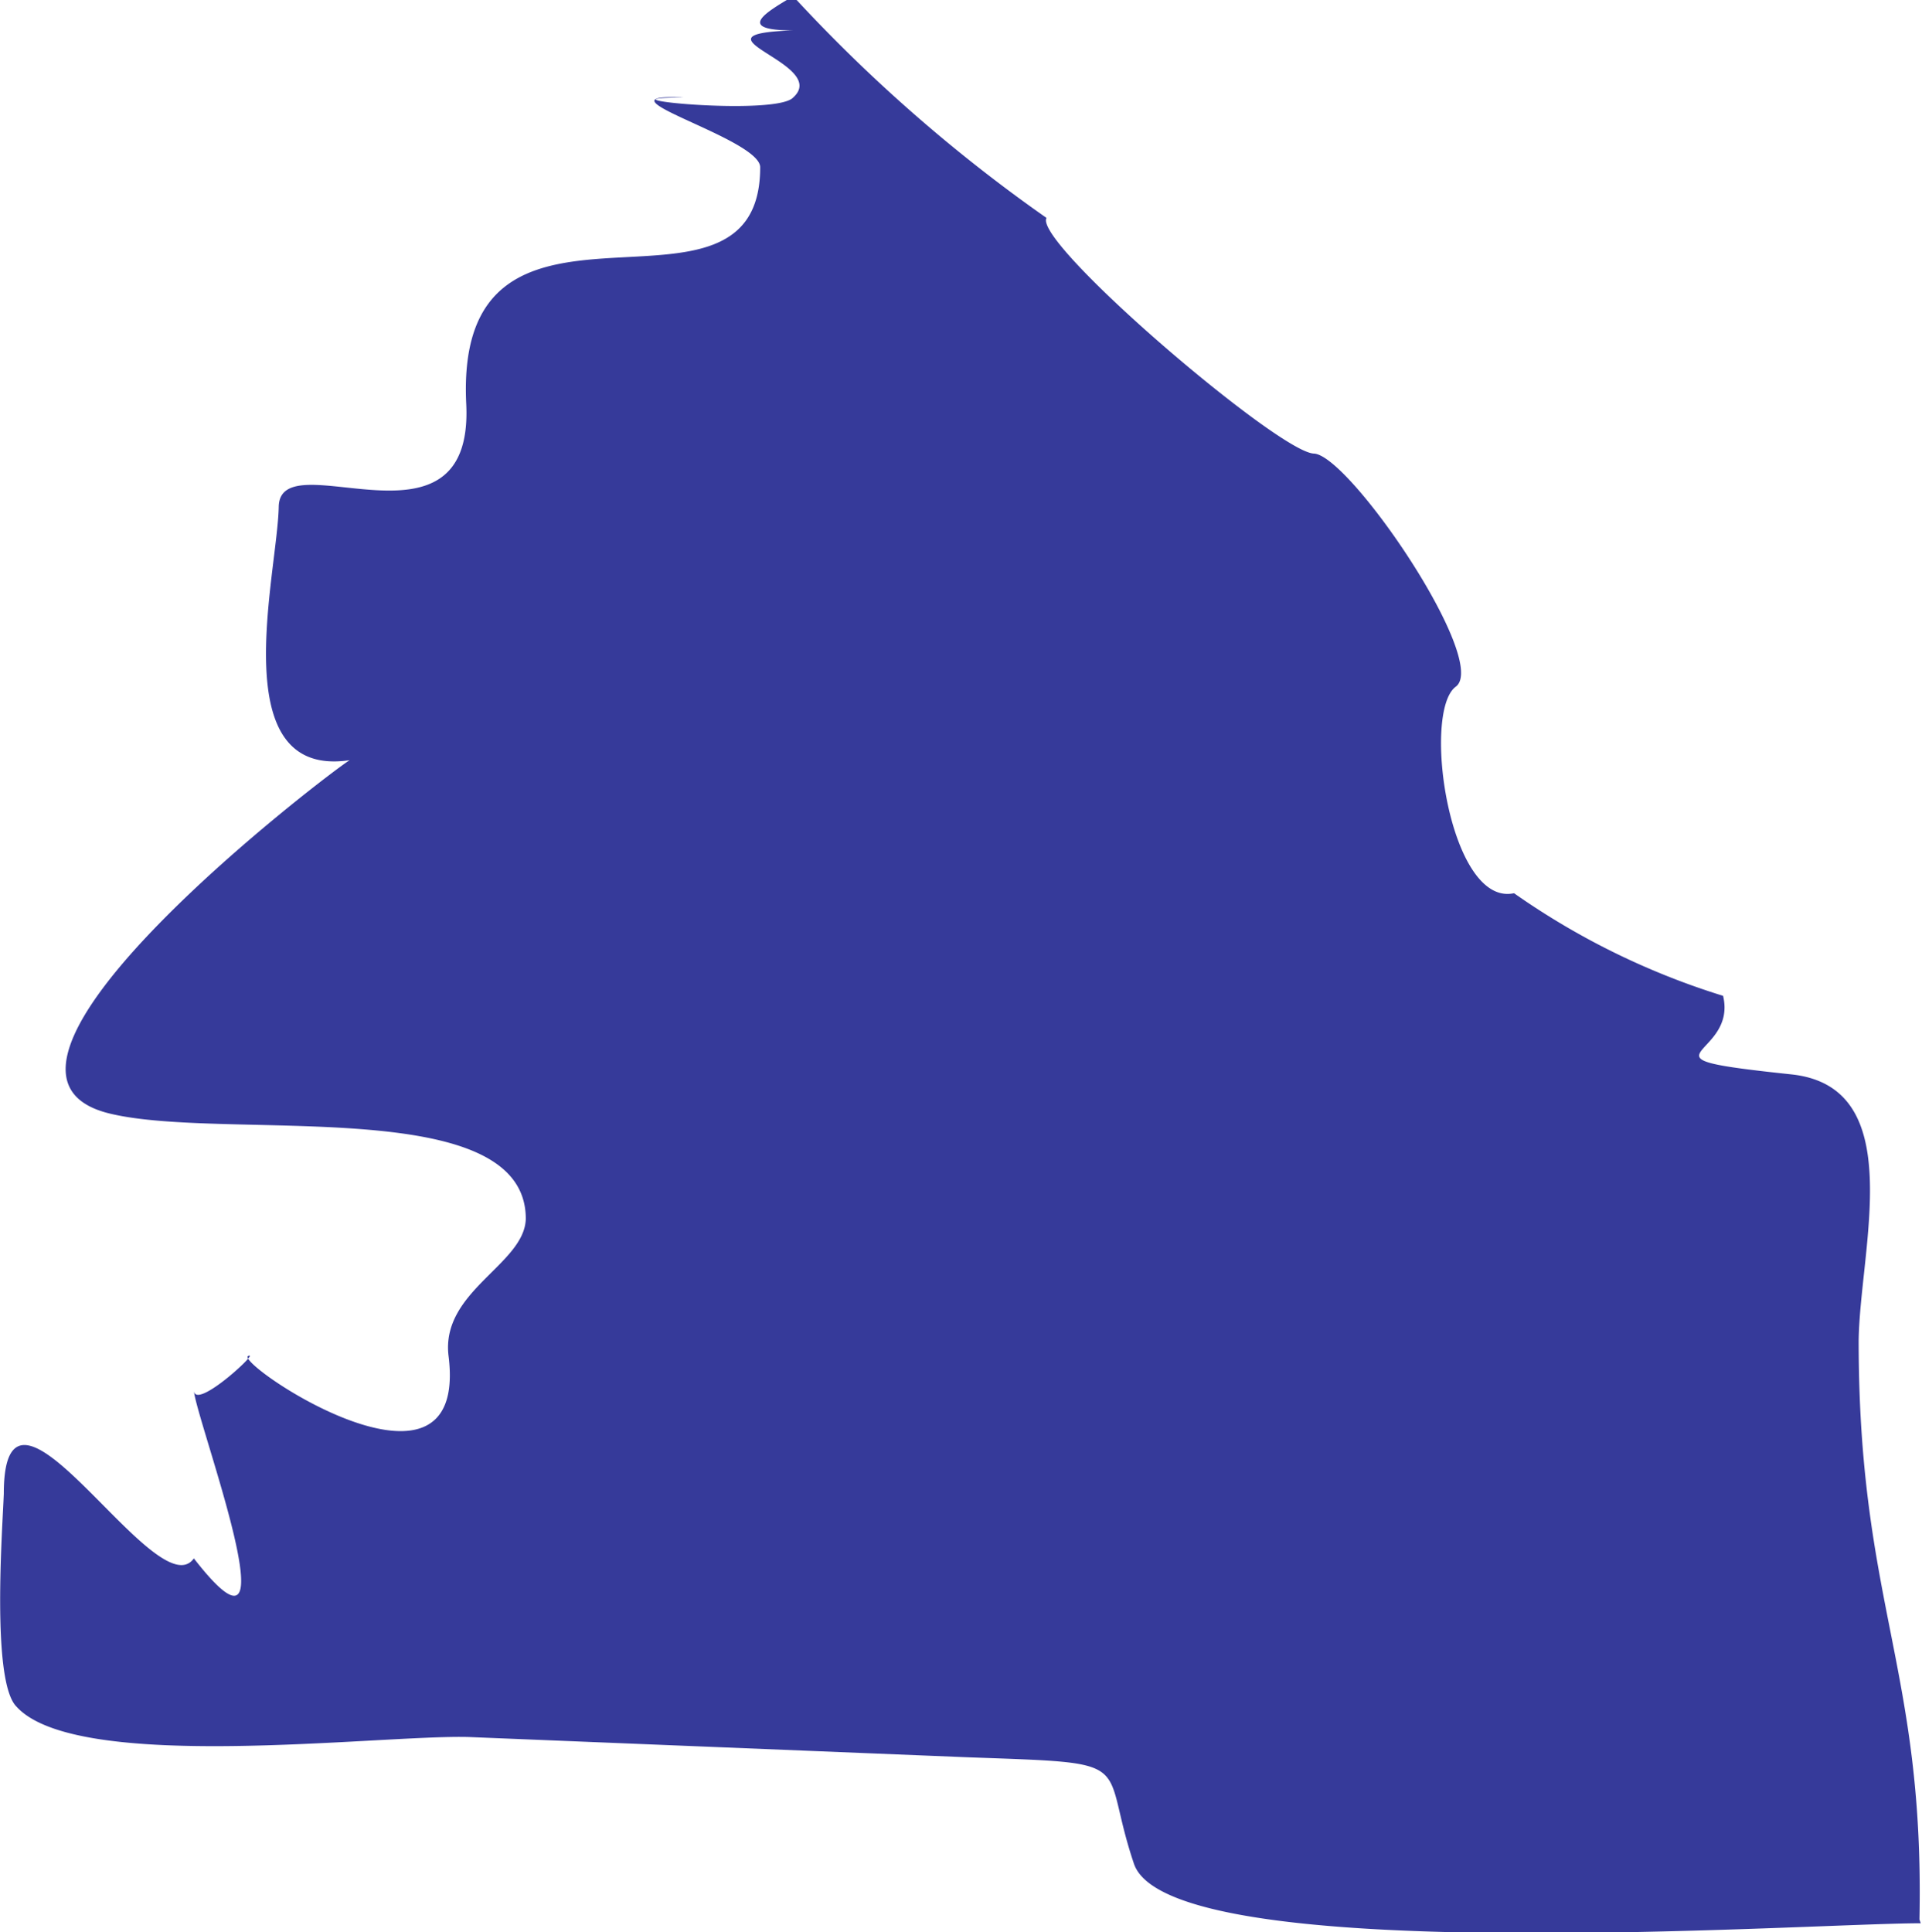 <?xml version="1.0" encoding="UTF-8"?> <svg xmlns="http://www.w3.org/2000/svg" viewBox="0 0 15.17 15.25"> <defs> <style>.cls-1{fill:#363a9a;}</style> </defs> <title>district40</title> <g id="Layer_2" data-name="Layer 2"> <g id="Assembly_-_Simplified" data-name="Assembly - Simplified"> <path id="district40" class="cls-1" d="M15.16,15.18c-.92,0-5.93.36-6.21-.47s.07-.79-1.31-.84L3.7,13.71C3,13.69.61,14,.13,13.47c-.2-.2-.11-1.41-.1-1.68,0-1.23,1.21.92,1.5.51h0c.84,1.08,0-1.14,0-1.33,0,.17.48-.27.44-.27-.21,0,1.74,1.34,1.57,0-.06-.51.6-.72.61-1.08,0-1-2.36-.61-3.28-.83C-.52,8.46,2.65,6.06,2.76,6c-1,.15-.57-1.47-.56-2s1.54.45,1.48-.81C3.58,1.18,6,2.75,6,1.32,6,1.09,4.63.73,5.4.77c-.78,0,.72.15.86,0,.3-.27-.88-.5,0-.53-.47,0-.2-.15,0-.27a12.36,12.36,0,0,0,2,1.75c-.11.19,1.83,1.85,2.11,1.86s1.39,1.64,1.12,1.84-.05,1.74.46,1.63a5.9,5.9,0,0,0,1.65.81c.12.5-.78.48.54.62.93.1.54,1.37.53,2.1,0,2.08.52,2.58.48,4.57"></path> </g> </g> </svg> 